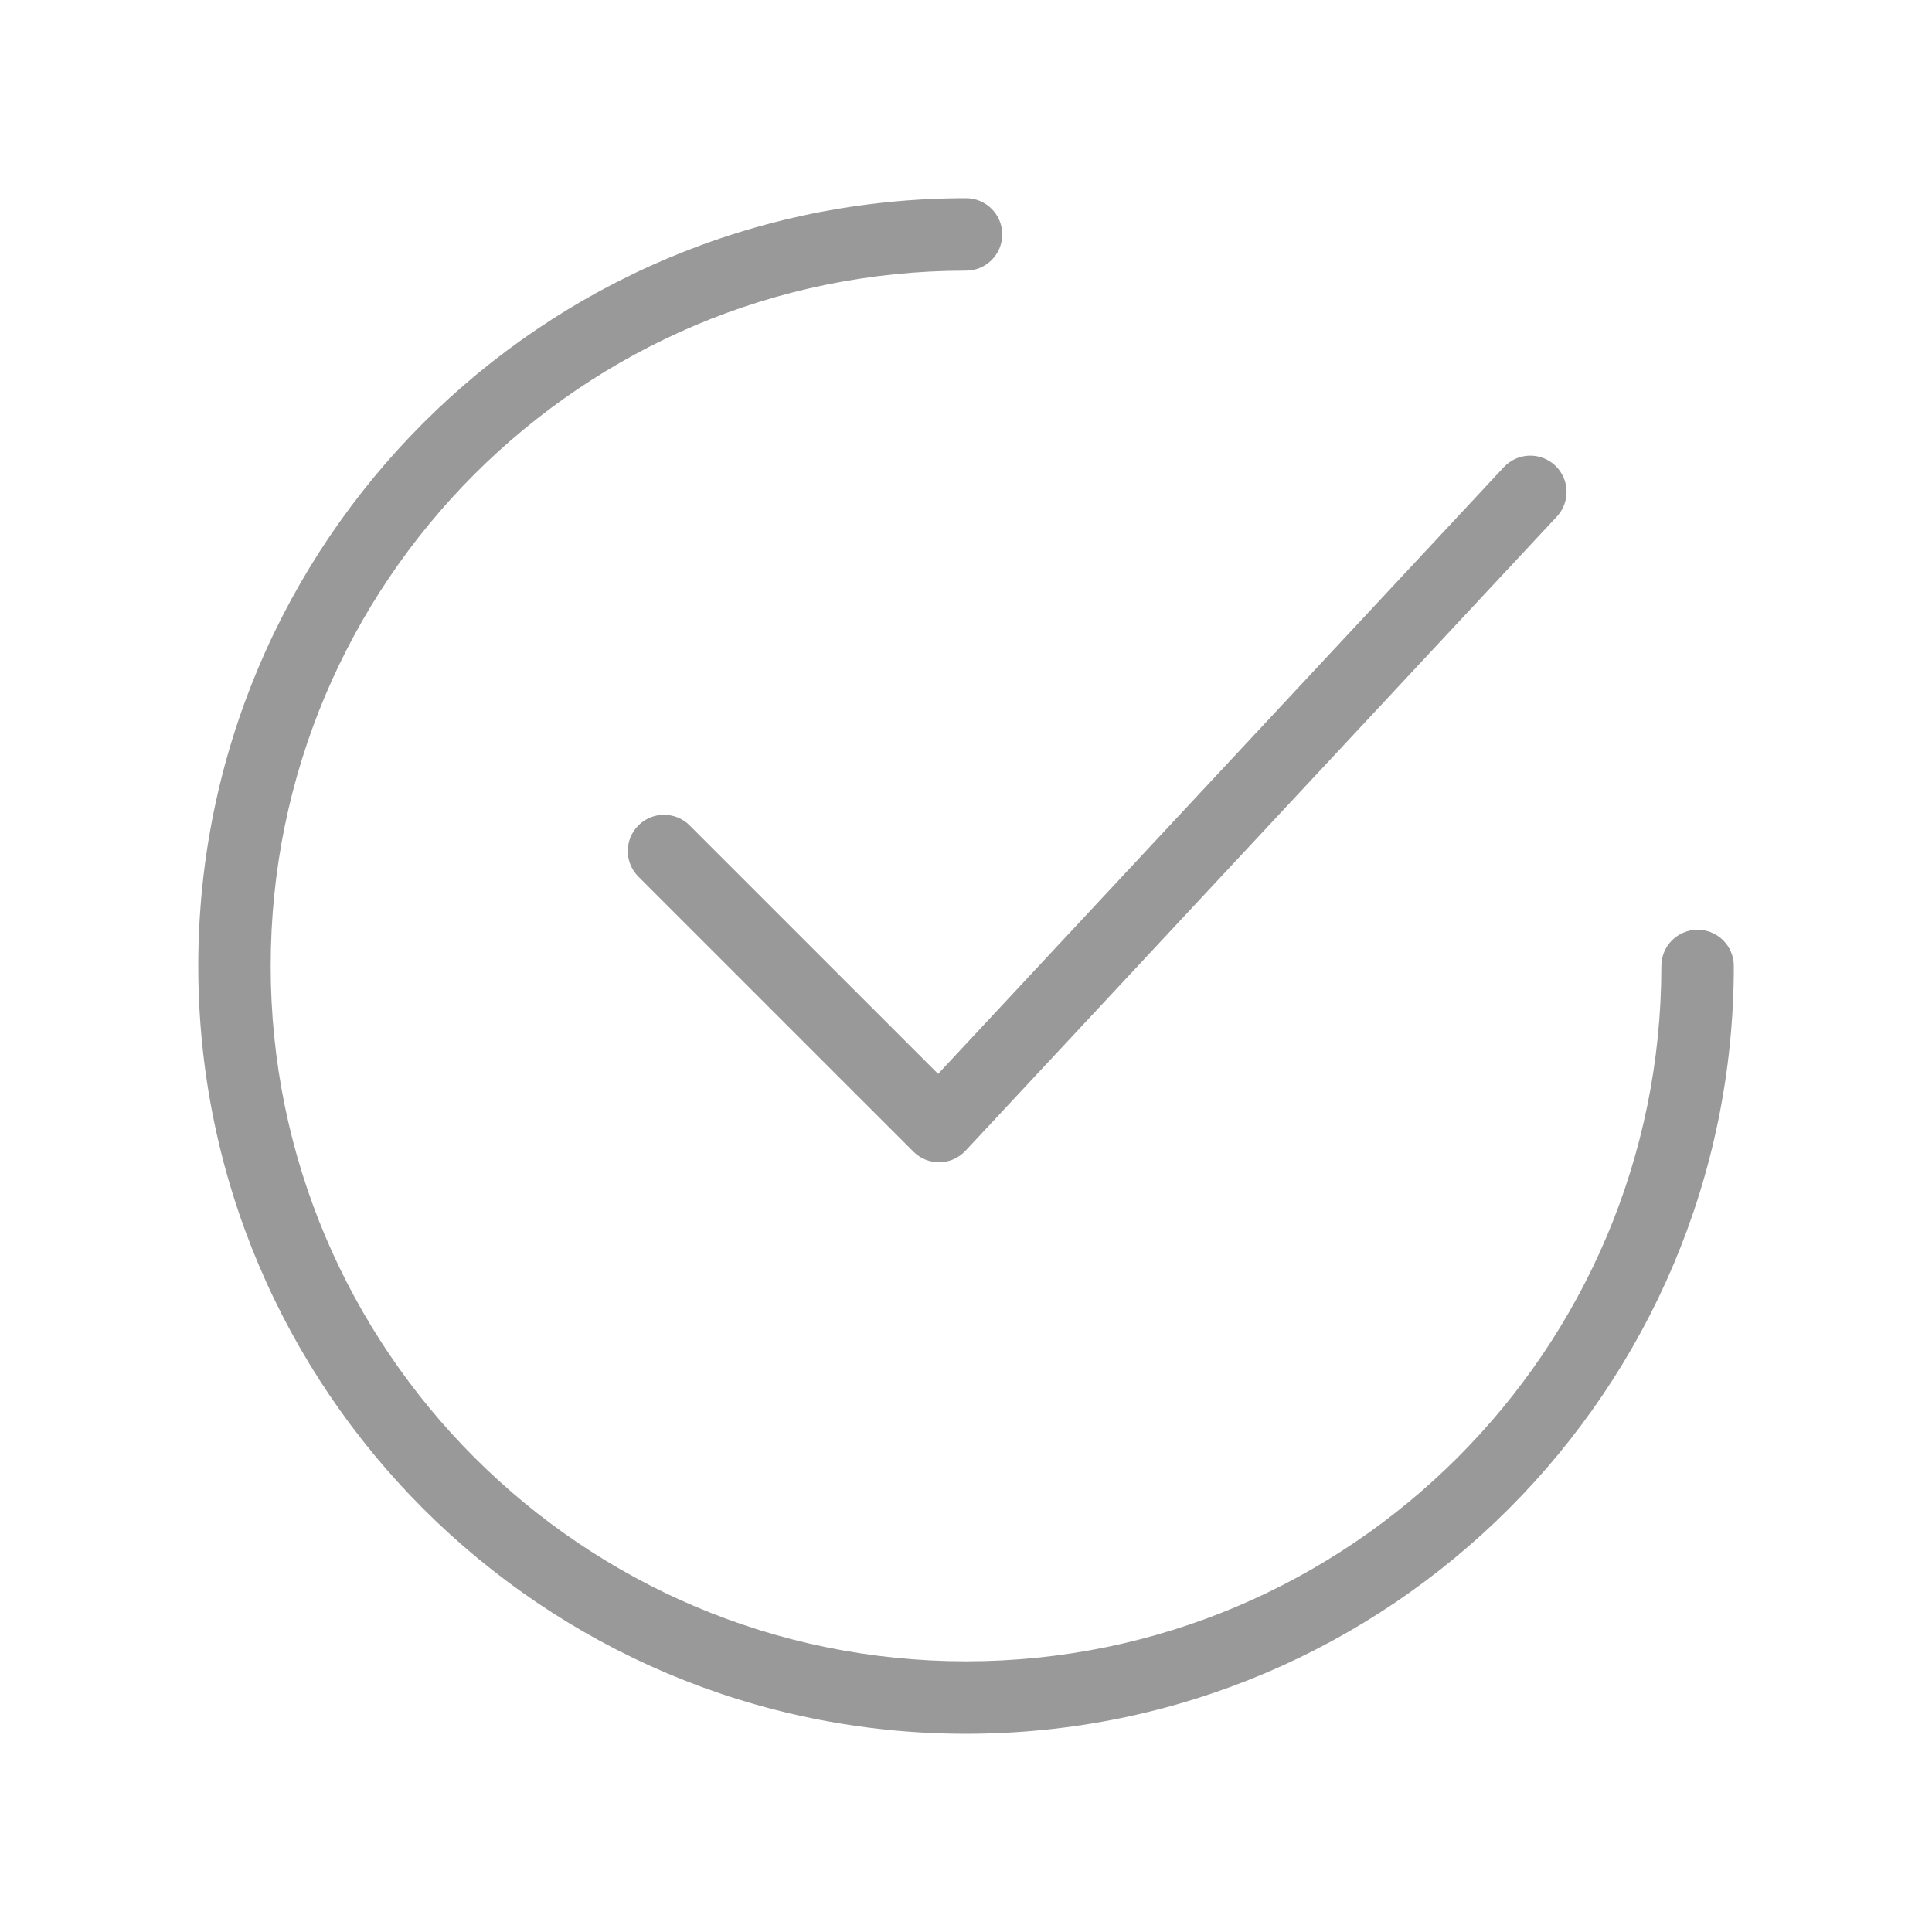 <svg xmlns="http://www.w3.org/2000/svg" fill="none" viewBox="0 0 72 72" height="72" width="72">
<path fill="#999999" d="M36.001 7.387C36.746 7.387 37.35 7.991 37.351 8.736C37.351 9.482 36.746 10.086 36.001 10.086C21.681 10.086 10.088 21.698 10.088 35.999C10.088 50.299 21.701 61.912 36.001 61.912C50.301 61.912 61.914 50.299 61.914 35.999C61.914 35.254 62.518 34.65 63.264 34.649C64.009 34.65 64.614 35.254 64.614 35.999C64.614 51.79 51.792 64.612 36.001 64.612C20.21 64.612 7.389 51.79 7.389 35.999C7.389 20.209 20.189 7.387 36.001 7.387ZM56.044 17.409C56.552 16.864 57.406 16.835 57.951 17.343C58.496 17.851 58.527 18.706 58.019 19.251L35.982 42.885C35.733 43.153 35.385 43.308 35.019 43.315C34.653 43.321 34.3 43.178 34.041 42.919L23.791 32.67C23.264 32.143 23.264 31.288 23.791 30.761C24.318 30.234 25.174 30.234 25.701 30.761L34.961 40.02L56.044 17.409Z"></path>
</svg>
